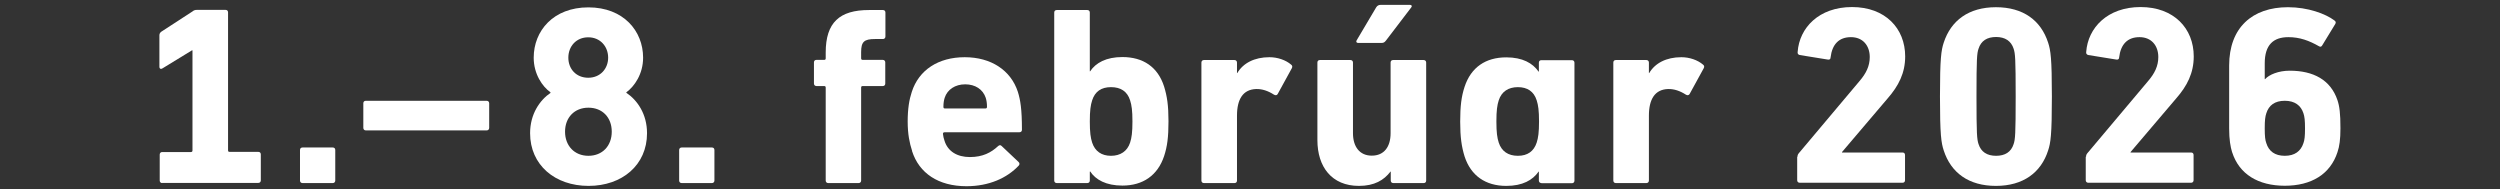 <svg id="Layer_1" xmlns="http://www.w3.org/2000/svg" viewBox="0 0 159.5 12.06" width="100%" height="100%" preserveAspectRatio="none"><rect x="0" y="0" width="159.5" height="12.06" fill="#333333" stroke="none"/><path d="M10.35,11.68c-.1,0-.16-.07-.16-.16v-1.66c0-.1.07-.16.16-.16h1.83c.06,0,.1-.03.1-.1V3.21h-.03l-1.88,1.15c-.1.07-.2.03-.2-.1v-2c0-.1.03-.16.11-.23l2-1.3c.08-.07.16-.1.29-.1h1.82c.1,0,.16.06.16.16v8.8c0,.07.03.1.1.1h1.83c.1,0,.16.06.16.16v1.66c0,.1-.07.16-.16.16h-6.14Z" fill="#fff" stroke-width="0" data-color-group="0"/><path d="M19.14,9.57c0-.1.06-.16.16-.16h1.93c.1,0,.16.06.16.16v1.95c0,.1-.07.16-.16.16h-1.93c-.1,0-.16-.07-.16-.16v-1.95Z" fill="#fff" stroke-width="0" data-color-group="0"/><path d="M23.34,8.32c-.1,0-.16-.07-.16-.16v-1.57c0-.1.06-.16.16-.16h7.71c.1,0,.16.07.16.16v1.57c0,.1-.07.16-.16.16h-7.71Z" fill="#fff" stroke-width="0" data-color-group="0"/><path d="M35.12,5.92v-.03c-.52-.37-1.07-1.17-1.07-2.21,0-1.71,1.25-3.21,3.49-3.21s3.49,1.51,3.49,3.21c0,1.04-.55,1.83-1.07,2.21v.03c.7.47,1.32,1.35,1.32,2.58,0,2.03-1.59,3.36-3.73,3.36s-3.73-1.33-3.73-3.36c0-1.23.62-2.11,1.31-2.58ZM37.54,9.94c.89,0,1.49-.63,1.49-1.54s-.6-1.53-1.49-1.53-1.49.63-1.49,1.53.6,1.54,1.49,1.54ZM38.8,3.68c0-.71-.5-1.3-1.27-1.3s-1.27.58-1.27,1.3.5,1.28,1.27,1.28,1.27-.58,1.27-1.28Z" fill="#fff" stroke-width="0" data-color-group="0"/><path d="M43.33,9.57c0-.1.07-.16.16-.16h1.93c.1,0,.16.06.16.16v1.95c0,.1-.07.16-.16.16h-1.93c-.1,0-.16-.07-.16-.16v-1.95Z" fill="#fff" stroke-width="0" data-color-group="0"/><path d="M52.84,11.68c-.1,0-.16-.07-.16-.16v-5.93c0-.07-.03-.1-.1-.1h-.49c-.1,0-.16-.07-.16-.16v-1.35c0-.1.06-.16.16-.16h.49c.07,0,.1-.03.1-.1v-.37c0-1.92.89-2.71,2.76-2.71h.89c.1,0,.16.06.16.16v1.53c0,.1-.07.16-.16.16h-.5c-.71,0-.89.18-.89.84v.39c0,.06.03.1.1.1h1.28c.1,0,.16.07.16.16v1.35c0,.1-.06.16-.16.16h-1.28c-.07,0-.1.03-.1.1v5.93c0,.1-.07.16-.16.16h-1.93Z" fill="#fff" stroke-width="0" data-color-group="0"/><path d="M58.19,9.62c-.16-.49-.28-1.06-.28-1.87s.1-1.4.26-1.88c.45-1.41,1.7-2.22,3.38-2.22s2.94.83,3.39,2.21c.16.52.26,1.09.26,2.42,0,.1-.06.16-.18.16h-4.76c-.06,0-.1.03-.1.1.02.16.05.31.1.44.21.68.81,1.04,1.62,1.04s1.35-.28,1.8-.7c.08-.07.16-.08.23,0l1.07,1.01c.08.07.08.16.02.23-.75.8-1.9,1.32-3.34,1.32-1.79,0-3.02-.83-3.47-2.24ZM62.87,6.92c.06,0,.1-.03.1-.1,0-.24-.03-.42-.08-.58-.18-.54-.67-.86-1.31-.86s-1.14.33-1.31.86c-.05.16-.08.34-.08.58,0,.07.03.1.1.1h2.6Z" fill="#fff" stroke-width="0" data-color-group="0"/><path d="M69.55,10.95h-.02v.57c0,.1-.07.16-.16.16h-1.95c-.1,0-.16-.07-.16-.16V.8c0-.1.06-.16.16-.16h1.95c.1,0,.16.06.16.16v3.75h.02c.36-.54,1.02-.91,2.06-.91,1.32,0,2.26.63,2.66,1.88.19.62.28,1.2.28,2.22s-.08,1.61-.28,2.22c-.41,1.23-1.35,1.88-2.66,1.88-1.04,0-1.71-.37-2.06-.91ZM72.1,9.1c.1-.31.15-.65.15-1.35s-.05-1.04-.15-1.35c-.18-.57-.6-.84-1.22-.84s-1.02.28-1.2.84c-.1.31-.15.65-.15,1.35s.05,1.04.15,1.35c.18.55.6.84,1.2.84s1.04-.29,1.22-.84Z" fill="#fff" stroke-width="0" data-color-group="0"/><path d="M76.81,11.68c-.1,0-.16-.07-.16-.16V3.99c0-.1.07-.16.16-.16h1.95c.1,0,.16.07.16.16v.67h.02c.37-.63,1.09-1.01,2.05-1.01.52,0,1.04.18,1.38.47.08.06.1.13.05.23l-.91,1.66c-.06.08-.13.08-.23.03-.37-.24-.75-.37-1.14-.36-.84.03-1.22.65-1.22,1.7v4.14c0,.1-.06.16-.16.16h-1.95Z" fill="#fff" stroke-width="0" data-color-group="0"/><path d="M88.89,11.68c-.1,0-.16-.07-.16-.16v-.57h-.02c-.41.54-1.02.91-2.01.91-1.74,0-2.65-1.22-2.65-2.92V3.99c0-.1.06-.16.16-.16h1.95c.1,0,.16.07.16.16v4.51c0,.84.41,1.43,1.2,1.43s1.2-.57,1.2-1.43V3.99c0-.1.06-.16.16-.16h1.95c.1,0,.16.07.16.16v7.53c0,.1-.06.16-.16.16h-1.95ZM86.65,2.74c-.1,0-.15-.07-.1-.16l1.25-2.11c.07-.11.16-.16.29-.16h1.87c.1,0,.15.08.08.16l-1.61,2.11c-.1.13-.16.16-.31.16h-1.48Z" fill="#fff" stroke-width="0" data-color-group="0"/><path d="M98.34,11.68c-.1,0-.16-.07-.16-.16v-.57h-.02c-.37.54-1.02.91-2.06.91-1.32,0-2.26-.65-2.66-1.88-.19-.62-.28-1.22-.28-2.22s.08-1.61.28-2.22c.41-1.25,1.35-1.88,2.66-1.88,1.04,0,1.69.37,2.06.91h.02v-.57c0-.1.06-.16.16-.16h1.95c.1,0,.16.07.16.16v7.53c0,.1-.07.16-.16.16h-1.95ZM98.04,9.1c.1-.31.15-.65.15-1.35s-.05-1.04-.15-1.35c-.18-.57-.6-.84-1.2-.84s-1.04.28-1.22.84c-.1.31-.15.65-.15,1.35s.05,1.04.15,1.35c.18.55.6.84,1.22.84s1.02-.29,1.2-.84Z" fill="#fff" stroke-width="0" data-color-group="0"/><path d="M103.09,11.68c-.1,0-.16-.07-.16-.16V3.99c0-.1.06-.16.16-.16h1.95c.1,0,.16.07.16.16v.67h.02c.37-.63,1.09-1.01,2.05-1.01.52,0,1.04.18,1.38.47.08.06.1.13.05.23l-.91,1.66c-.07.08-.13.08-.23.03-.37-.24-.75-.37-1.14-.36-.84.03-1.22.65-1.22,1.7v4.14c0,.1-.07.16-.16.16h-1.95Z" fill="#fff" stroke-width="0" data-color-group="0"/><path d="M114.68,10.01c0-.1.02-.15.08-.23l3.88-4.61c.42-.49.65-.96.65-1.53,0-.73-.44-1.27-1.2-1.27s-1.2.45-1.3,1.3c0,.1-.06.15-.18.13l-1.79-.29c-.1-.02-.15-.1-.13-.2.11-1.53,1.35-2.86,3.47-2.86s3.39,1.36,3.39,3.15c0,1.06-.42,1.88-1.12,2.68l-2.91,3.42v.03h3.86c.1,0,.16.06.16.16v1.61c0,.1-.06.16-.16.16h-6.56c-.1,0-.16-.07-.16-.16v-1.51Z" fill="#fff" stroke-width="0" data-color-group="0"/><path d="M123.77,6.16c0-2.45.08-2.95.24-3.44.46-1.41,1.59-2.26,3.33-2.26s2.87.84,3.33,2.26c.16.49.24.99.24,3.44s-.08,2.96-.24,3.44c-.45,1.41-1.59,2.26-3.33,2.26s-2.87-.84-3.33-2.26c-.16-.49-.24-.99-.24-3.44ZM127.35,9.94c.57,0,.96-.24,1.12-.75.1-.29.13-.62.13-3.04s-.03-2.74-.13-3.04c-.16-.5-.55-.75-1.12-.75s-.96.24-1.12.75c-.1.29-.13.62-.13,3.04s.03,2.74.13,3.04c.16.5.54.75,1.12.75Z" fill="#fff" stroke-width="0" data-color-group="0"/><path d="M133.09,10.01c0-.1.02-.15.08-.23l3.88-4.61c.42-.49.65-.96.65-1.53,0-.73-.44-1.27-1.2-1.27s-1.2.45-1.3,1.3c0,.1-.07.15-.18.13l-1.79-.29c-.1-.02-.15-.1-.13-.2.11-1.53,1.35-2.86,3.47-2.86s3.39,1.36,3.39,3.15c0,1.06-.42,1.88-1.12,2.68l-2.91,3.42v.03h3.86c.1,0,.16.06.16.16v1.61c0,.1-.07.16-.16.16h-6.56c-.1,0-.16-.07-.16-.16v-1.51Z" fill="#fff" stroke-width="0" data-color-group="0"/><path d="M142.41,9.72c-.11-.37-.19-.81-.19-1.53v-4.01c0-2.42,1.48-3.72,3.75-3.72,1.28,0,2.4.42,2.96.84.1.06.11.15.06.23l-.83,1.36c-.05.1-.13.11-.21.06-.63-.36-1.23-.58-1.95-.58-.96,0-1.51.49-1.51,1.67v1.01h.02c.26-.29.86-.54,1.57-.54,1.51,0,2.61.58,3.05,1.88.13.39.19.84.19,1.79,0,.71-.06,1.15-.19,1.53-.46,1.41-1.67,2.14-3.36,2.14s-2.91-.73-3.36-2.14ZM146.96,9.13c.07-.2.1-.42.1-.94s-.03-.75-.1-.96c-.16-.5-.55-.8-1.19-.8s-1.02.29-1.18.8c-.07.21-.1.44-.1.96s.03.75.1.94c.16.52.55.81,1.18.81s1.02-.29,1.19-.81Z" fill="#fff" stroke-width="0" data-color-group="0"/></svg>